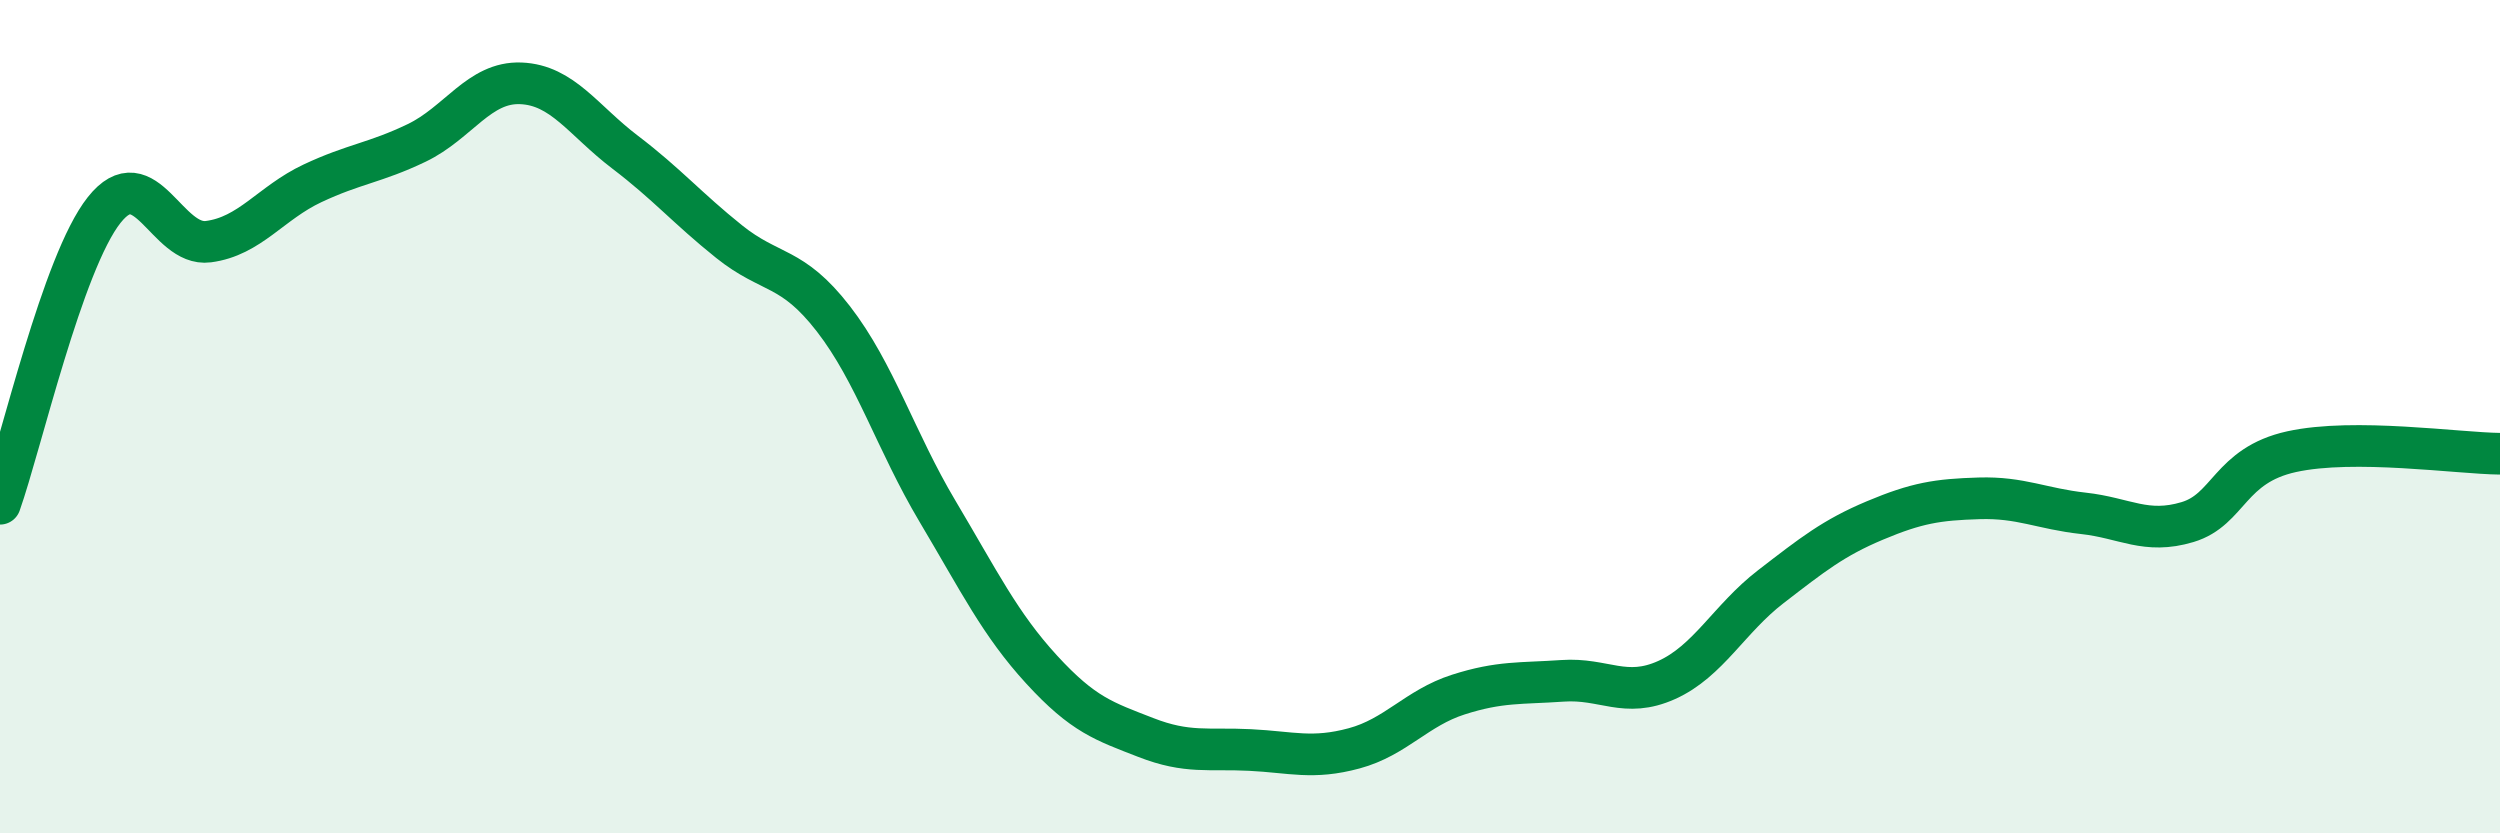 
    <svg width="60" height="20" viewBox="0 0 60 20" xmlns="http://www.w3.org/2000/svg">
      <path
        d="M 0,12.09 C 0.5,10.68 1.5,6.3 2.5,5.04 C 3.5,3.78 4,5.93 5,5.8 C 6,5.67 6.5,4.87 7.5,4.4 C 8.5,3.93 9,3.91 10,3.43 C 11,2.95 11.5,1.96 12.5,2 C 13.5,2.04 14,2.89 15,3.65 C 16,4.41 16.5,5 17.5,5.8 C 18.5,6.6 19,6.36 20,7.65 C 21,8.94 21.5,10.59 22.5,12.27 C 23.5,13.95 24,14.98 25,16.07 C 26,17.16 26.5,17.31 27.5,17.7 C 28.5,18.09 29,17.95 30,18 C 31,18.05 31.5,18.23 32.5,17.96 C 33.5,17.69 34,16.99 35,16.67 C 36,16.35 36.5,16.41 37.5,16.34 C 38.5,16.27 39,16.77 40,16.32 C 41,15.87 41.5,14.85 42.5,14.08 C 43.5,13.31 44,12.91 45,12.49 C 46,12.07 46.5,11.99 47.5,11.96 C 48.5,11.93 49,12.21 50,12.32 C 51,12.43 51.5,12.83 52.5,12.53 C 53.5,12.23 53.5,11.17 55,10.84 C 56.5,10.51 59,10.88 60,10.89L60 20L0 20Z"
        fill="#008740"
        opacity="0.1"
        stroke-linecap="round"
        stroke-linejoin="round"
      />
      <path
        d="M 0,12.09 C 0.5,10.68 1.5,6.3 2.5,5.04 C 3.5,3.78 4,5.93 5,5.8 C 6,5.67 6.5,4.87 7.5,4.4 C 8.5,3.93 9,3.91 10,3.43 C 11,2.95 11.5,1.96 12.5,2 C 13.5,2.04 14,2.89 15,3.65 C 16,4.41 16.5,5 17.5,5.8 C 18.5,6.6 19,6.36 20,7.65 C 21,8.94 21.5,10.59 22.5,12.27 C 23.5,13.95 24,14.98 25,16.07 C 26,17.16 26.5,17.31 27.5,17.7 C 28.5,18.09 29,17.95 30,18 C 31,18.05 31.5,18.23 32.5,17.96 C 33.5,17.69 34,16.99 35,16.67 C 36,16.35 36.5,16.41 37.5,16.34 C 38.5,16.27 39,16.77 40,16.32 C 41,15.87 41.5,14.85 42.5,14.08 C 43.5,13.31 44,12.91 45,12.49 C 46,12.07 46.5,11.99 47.5,11.96 C 48.5,11.93 49,12.21 50,12.32 C 51,12.43 51.5,12.83 52.5,12.53 C 53.5,12.23 53.5,11.17 55,10.84 C 56.5,10.51 59,10.88 60,10.89"
        stroke="#008740"
        stroke-width="1"
        fill="none"
        stroke-linecap="round"
        stroke-linejoin="round"
      />
    </svg>
  
